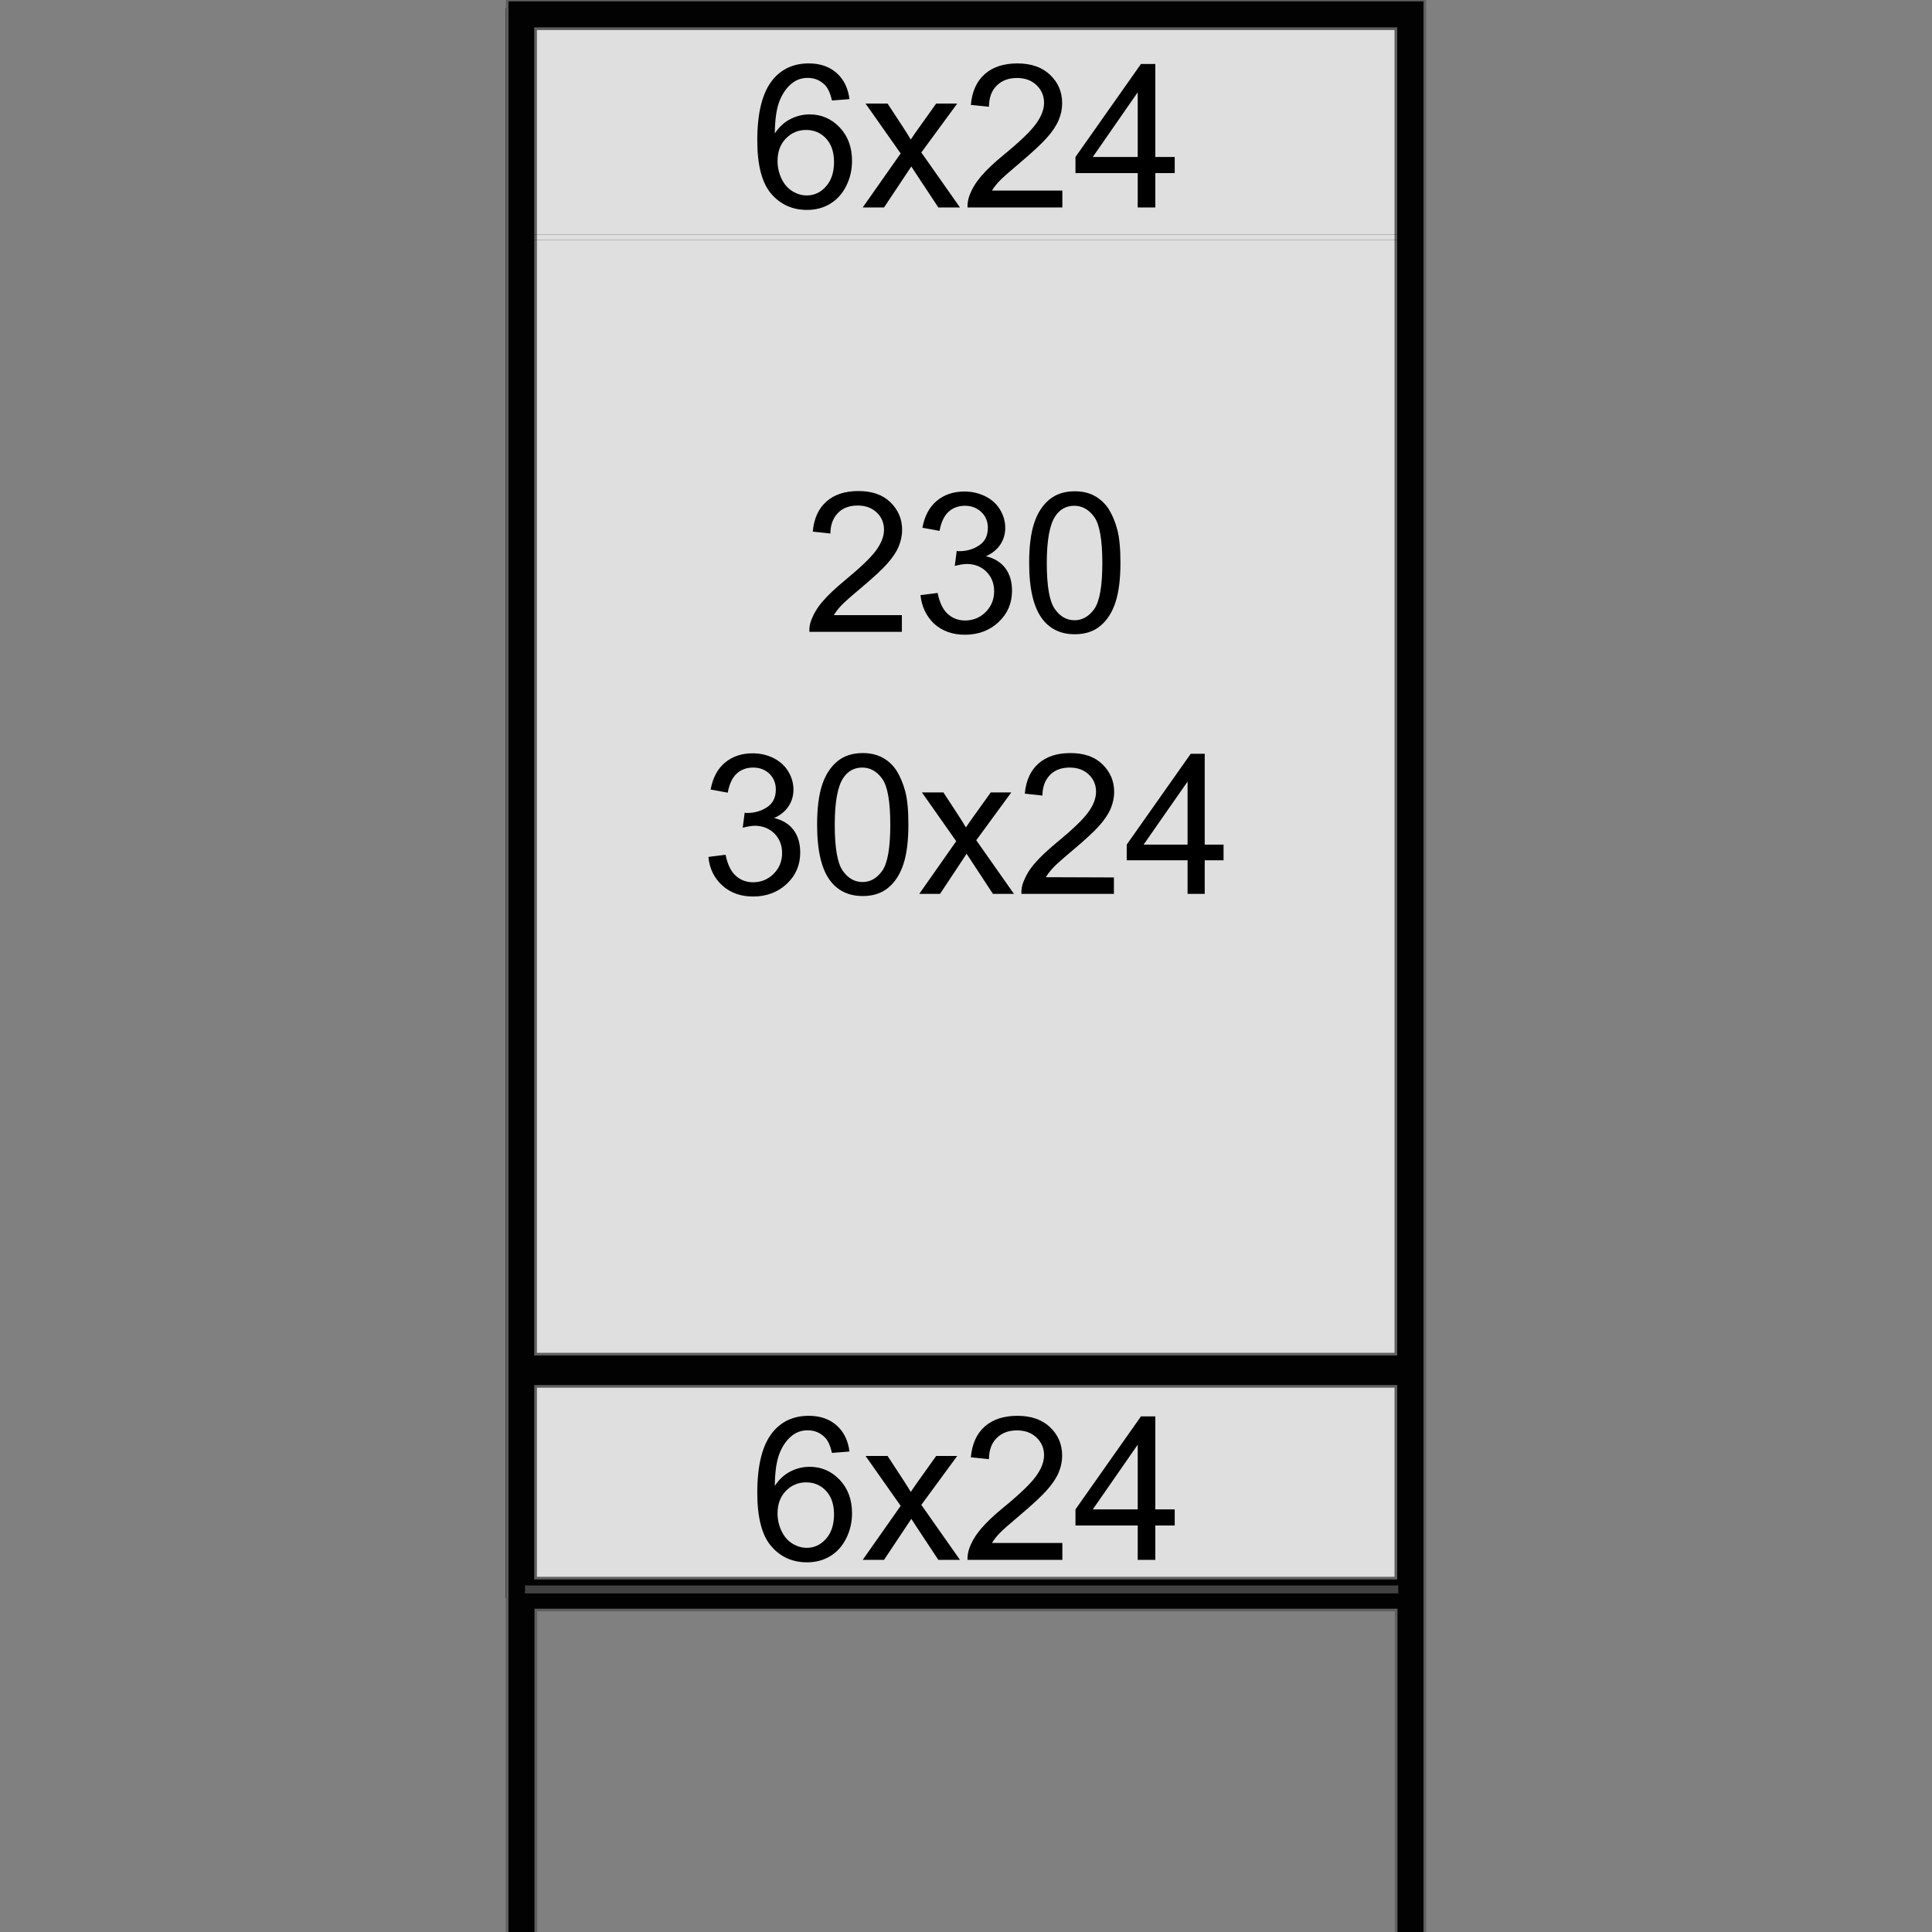 <?xml version="1.0" encoding="utf-8"?>
<!-- Generator: Adobe Illustrator 27.2.0, SVG Export Plug-In . SVG Version: 6.00 Build 0)  -->
<svg version="1.1" id="Layer_1" xmlns="http://www.w3.org/2000/svg" xmlns:xlink="http://www.w3.org/1999/xlink" x="0px" y="0px"
	 viewBox="0 0 800 800" enable-background="new 0 0 800 800" xml:space="preserve">
<rect x="0" y="0" width="800" height="800" fill="#808080" stroke="none"/>
<g>
	<g>
		
			<rect x="210" y="4" opacity="0.75" fill="#FFFFFF" stroke="#000000" stroke-width="1.331" stroke-miterlimit="10" width="374" height="657"/>
	</g>
	<g id="Static">
		<g>
			<g>
				<g>
					<path fill="#020202" stroke="#605E5E" stroke-width="1.111" stroke-miterlimit="10" d="M210,0v883.297h1l10.886-20.327
						V666.694h356.229v196.165L589,883.186h1V0H210z M578.003,11.885v548.839H221.774V11.885H578.003L578.003,11.885z
						 M221.774,653.476v-79.421h356.229v79.421H221.774z"/>
				</g>
				<rect x="220.6" y="97.1" fill="none" stroke="#000000" stroke-width="0.059" width="359.4" height="2.3"/>
			</g>
			<rect x="217.4" y="656.5" fill="#424242" width="361.6" height="3.3"/>
		</g>
	</g>
</g>
<g>
	<g>
		<path d="M293.35,354.83l7.1-0.9c0.8,4,2.2,6.9,4.2,8.7c2,1.8,4.4,2.7,7.2,2.7c3.3,0,6.2-1.2,8.5-3.5s3.5-5.2,3.5-8.6
			c0-3.3-1.1-6-3.2-8.1c-2.1-2.1-4.9-3.2-8.1-3.2c-1.3,0-3,0.3-5,0.8l0.8-6.2c0.5,0.1,0.9,0.1,1.1,0.1c3,0,5.8-0.8,8.2-2.4
			s3.6-4,3.6-7.3c0-2.6-0.9-4.8-2.6-6.5c-1.8-1.7-4-2.6-6.8-2.6s-5.1,0.9-6.9,2.6s-3,4.4-3.6,7.8l-7.1-1.3c0.9-4.8,2.8-8.5,5.9-11.1
			c3.1-2.6,6.9-3.9,11.5-3.9c3.2,0,6.1,0.7,8.7,2c2.7,1.4,4.7,3.2,6.1,5.6c1.4,2.3,2.1,4.8,2.1,7.5c0,2.5-0.7,4.8-2,6.8
			s-3.3,3.7-6,4.9c3.4,0.8,6.1,2.4,8,4.9c1.9,2.5,2.8,5.6,2.8,9.4c0,5.1-1.8,9.4-5.5,12.9s-8.4,5.3-14,5.3c-5.1,0-9.3-1.5-12.7-4.5
			C295.75,363.63,293.75,359.63,293.35,354.83z"/>
		<path d="M338.35,341.53c0-6.9,0.7-12.4,2.1-16.6c1.4-4.2,3.5-7.4,6.3-9.7c2.8-2.3,6.3-3.4,10.5-3.4c3.1,0,5.8,0.6,8.2,1.9
			s4.3,3.1,5.8,5.4c1.5,2.4,2.7,5.2,3.6,8.6c0.9,3.4,1.3,8,1.3,13.7c0,6.8-0.7,12.3-2.1,16.5c-1.4,4.2-3.5,7.4-6.3,9.7
			c-2.8,2.3-6.3,3.4-10.5,3.4c-5.6,0-10-2-13.2-6C340.25,360.33,338.35,352.43,338.35,341.53z M345.65,341.53c0,9.5,1.1,15.9,3.3,19
			c2.2,3.2,5,4.7,8.2,4.7c3.3,0,6-1.6,8.2-4.7c2.2-3.2,3.3-9.5,3.3-19s-1.1-15.9-3.3-19c-2.2-3.1-5-4.7-8.3-4.7s-5.9,1.4-7.8,4.2
			C346.85,325.53,345.65,332.03,345.65,341.53z"/>
		<path d="M380.65,370.13l15.3-21.8l-14.2-20.2h8.9l6.4,9.8c1.2,1.9,2.2,3.4,2.9,4.7c1.2-1.7,2.2-3.3,3.2-4.6l7.1-9.9h8.5
			l-14.5,19.8l15.6,22.2h-8.7l-8.6-13.1l-2.3-3.5l-11,16.6H380.65z"/>
		<path d="M461.25,363.33v6.8h-38.3c-0.1-1.7,0.2-3.4,0.8-4.9c1-2.6,2.5-5.2,4.7-7.7c2.1-2.5,5.3-5.5,9.3-8.8
			c6.3-5.2,10.6-9.3,12.8-12.3c2.2-3,3.3-5.9,3.3-8.6c0-2.8-1-5.2-3-7.1s-4.6-2.9-7.9-2.9c-3.4,0-6.2,1-8.2,3.1s-3.1,4.9-3.1,8.5
			l-7.3-0.8c0.5-5.5,2.4-9.6,5.7-12.5s7.7-4.3,13.2-4.3c5.6,0,10,1.5,13.2,4.6s4.9,6.9,4.9,11.5c0,2.3-0.5,4.6-1.4,6.8
			c-0.9,2.2-2.5,4.6-4.7,7.1s-5.9,5.9-11,10.2c-4.3,3.6-7,6-8.2,7.3s-2.2,2.6-3,3.9L461.25,363.33L461.25,363.33z"/>
		<path d="M491.75,370.13v-13.9h-25.2v-6.5l26.5-37.6h5.8v37.6h7.8v6.5h-7.8v13.9H491.75z M491.75,349.73v-26.1l-18.2,26.1H491.75z"
			/>
	</g>
	<g enable-background="new    ">
		<path d="M373.45,254.83v6.8h-38.3c-0.1-1.7,0.2-3.4,0.8-4.9c1-2.6,2.5-5.2,4.7-7.7c2.1-2.5,5.3-5.5,9.3-8.8
			c6.3-5.2,10.6-9.3,12.8-12.3c2.2-3,3.3-5.9,3.3-8.6c0-2.8-1-5.2-3-7.1s-4.6-2.9-7.9-2.9c-3.4,0-6.2,1-8.2,3.1s-3.1,4.9-3.1,8.5
			l-7.3-0.8c0.5-5.5,2.4-9.6,5.7-12.5c3.3-2.9,7.7-4.3,13.2-4.3c5.6,0,10,1.5,13.2,4.6s4.9,6.9,4.9,11.5c0,2.3-0.5,4.6-1.4,6.8
			c-0.9,2.2-2.5,4.6-4.7,7.1s-5.9,5.9-11,10.2c-4.3,3.6-7,6-8.2,7.3s-2.2,2.6-3,3.9h28.2V254.83z"/>
		<path d="M381.15,246.43l7.1-0.9c0.8,4,2.2,6.9,4.2,8.7c2,1.8,4.4,2.7,7.2,2.7c3.3,0,6.2-1.2,8.5-3.5s3.5-5.2,3.5-8.6
			c0-3.3-1.1-6-3.2-8.1c-2.1-2.1-4.9-3.2-8.1-3.2c-1.3,0-3,0.3-5,0.8l0.8-6.2c0.5,0.1,0.9,0.1,1.1,0.1c3,0,5.8-0.8,8.2-2.4
			s3.6-4,3.6-7.3c0-2.6-0.9-4.8-2.7-6.5s-4-2.6-6.8-2.6s-5.1,0.9-6.9,2.6s-3,4.4-3.6,7.8l-7.1-1.3c0.9-4.8,2.8-8.5,5.9-11.1
			c3.1-2.6,6.9-3.9,11.5-3.9c3.2,0,6.1,0.7,8.7,2c2.6,1.3,4.7,3.2,6.1,5.6c1.4,2.3,2.1,4.8,2.1,7.5c0,2.5-0.7,4.8-2,6.8
			s-3.3,3.7-6,4.9c3.4,0.8,6.1,2.4,8,4.9c1.9,2.5,2.8,5.6,2.8,9.4c0,5.1-1.8,9.4-5.5,12.9c-3.7,3.5-8.4,5.3-14,5.3
			c-5.1,0-9.3-1.5-12.7-4.5C383.55,255.13,381.65,251.23,381.15,246.43z"/>
		<path d="M426.15,233.13c0-6.9,0.7-12.4,2.1-16.6c1.4-4.2,3.5-7.4,6.3-9.7c2.8-2.3,6.3-3.4,10.5-3.4c3.1,0,5.8,0.6,8.2,1.9
			c2.3,1.3,4.3,3.1,5.8,5.4c1.5,2.4,2.7,5.2,3.6,8.6c0.9,3.4,1.3,8,1.3,13.7c0,6.8-0.7,12.3-2.1,16.5c-1.4,4.2-3.5,7.4-6.3,9.7
			c-2.8,2.3-6.3,3.4-10.5,3.4c-5.6,0-10-2-13.2-6C428.05,251.83,426.15,244.03,426.15,233.13z M433.45,233.13c0,9.5,1.1,15.9,3.3,19
			c2.2,3.2,5,4.7,8.2,4.7s6-1.6,8.2-4.7c2.2-3.2,3.3-9.5,3.3-19s-1.1-15.9-3.3-19c-2.2-3.1-5-4.7-8.3-4.7s-5.9,1.4-7.8,4.2
			C434.65,217.13,433.45,223.63,433.45,233.13z"/>
	</g>
</g>
<g>
	<path d="M351.752,41.048l-7.254,0.567c-0.648-2.863-1.567-4.944-2.756-6.241c-1.973-2.08-4.404-3.12-7.295-3.12
		c-2.324,0-4.364,0.648-6.12,1.945c-2.297,1.676-4.107,4.12-5.431,7.335c-1.324,3.216-2.013,7.796-2.067,13.739
		c1.756-2.675,3.904-4.661,6.444-5.958c2.539-1.297,5.201-1.945,7.984-1.945c4.863,0,9.003,1.79,12.422,5.37
		c3.417,3.58,5.126,8.207,5.126,13.881c0,3.729-0.804,7.193-2.412,10.396c-1.607,3.201-3.816,5.653-6.626,7.355
		c-2.811,1.702-5.998,2.553-9.564,2.553c-6.079,0-11.038-2.235-14.874-6.707c-3.837-4.472-5.755-11.84-5.755-22.107
		c0-11.482,2.121-19.831,6.363-25.046c3.701-4.539,8.686-6.809,14.955-6.809c4.674,0,8.504,1.311,11.49,3.931
		C349.367,32.808,351.157,36.428,351.752,41.048z M321.965,66.661c0,2.513,0.533,4.918,1.601,7.214
		c1.067,2.297,2.56,4.047,4.479,5.249c1.918,1.202,3.931,1.803,6.039,1.803c3.08,0,5.728-1.242,7.943-3.729
		c2.215-2.485,3.323-5.862,3.323-10.132c0-4.106-1.094-7.342-3.283-9.706s-4.944-3.546-8.268-3.546
		c-3.297,0-6.093,1.182-8.389,3.546C323.113,59.725,321.965,62.825,321.965,66.661z"/>
	<path d="M357.223,85.912l15.725-22.371l-14.549-20.669h9.119l6.606,10.091c1.242,1.919,2.242,3.526,2.999,4.823
		c1.188-1.783,2.283-3.364,3.283-4.742l7.254-10.172h8.713l-14.874,20.264l16.008,22.776h-8.957l-8.835-13.374l-2.351-3.607
		l-11.307,16.981H357.223z"/>
	<path d="M439.899,78.9v7.012h-39.271c-0.055-1.756,0.229-3.445,0.851-5.066c0.999-2.675,2.6-5.309,4.802-7.902
		s5.383-5.593,9.544-8.997c6.457-5.295,10.821-9.49,13.09-12.584s3.404-6.019,3.404-8.774c0-2.891-1.033-5.329-3.101-7.314
		c-2.066-1.986-4.762-2.979-8.085-2.979c-3.513,0-6.322,1.054-8.43,3.161s-3.175,5.025-3.202,8.754l-7.498-0.77
		c0.513-5.593,2.445-9.854,5.795-12.786c3.35-2.932,7.848-4.397,13.496-4.397c5.7,0,10.213,1.58,13.536,4.741
		s4.985,7.079,4.985,11.753c0,2.378-0.486,4.716-1.459,7.012c-0.973,2.297-2.587,4.715-4.843,7.254
		c-2.256,2.54-6.005,6.025-11.246,10.456c-4.377,3.675-7.188,6.167-8.43,7.478c-1.243,1.311-2.27,2.628-3.08,3.951H439.899z"/>
	<path d="M471.105,85.912V71.687H445.33V65l27.113-38.501h5.958V65h8.024v6.687H478.4v14.226H471.105z M471.105,65V38.211
		L452.503,65H471.105z"/>
</g>
<g>
	<path d="M351.752,601.048l-7.254,0.567c-0.648-2.863-1.567-4.944-2.756-6.241c-1.973-2.08-4.404-3.12-7.295-3.12
		c-2.324,0-4.364,0.648-6.12,1.945c-2.297,1.676-4.107,4.12-5.431,7.335c-1.324,3.216-2.013,7.796-2.067,13.739
		c1.756-2.675,3.904-4.661,6.444-5.958c2.539-1.297,5.201-1.945,7.984-1.945c4.863,0,9.003,1.79,12.422,5.37
		c3.417,3.58,5.126,8.207,5.126,13.881c0,3.729-0.804,7.193-2.412,10.396c-1.607,3.201-3.816,5.653-6.626,7.355
		c-2.811,1.702-5.998,2.553-9.564,2.553c-6.079,0-11.038-2.235-14.874-6.707c-3.837-4.472-5.755-11.84-5.755-22.107
		c0-11.482,2.121-19.831,6.363-25.046c3.701-4.539,8.686-6.809,14.955-6.809c4.674,0,8.504,1.311,11.49,3.931
		C349.367,592.808,351.157,596.428,351.752,601.048z M321.965,626.661c0,2.513,0.533,4.918,1.601,7.214
		c1.067,2.297,2.56,4.047,4.479,5.249c1.918,1.202,3.931,1.803,6.039,1.803c3.08,0,5.728-1.242,7.943-3.729
		c2.215-2.485,3.323-5.862,3.323-10.132c0-4.106-1.094-7.342-3.283-9.706s-4.944-3.546-8.268-3.546
		c-3.297,0-6.093,1.182-8.389,3.546C323.113,619.725,321.965,622.825,321.965,626.661z"/>
	<path d="M357.223,645.912l15.725-22.371l-14.549-20.669h9.119l6.606,10.091c1.242,1.919,2.242,3.526,2.999,4.823
		c1.188-1.783,2.283-3.364,3.283-4.742l7.254-10.172h8.713l-14.874,20.264l16.008,22.776h-8.957l-8.835-13.374l-2.351-3.607
		l-11.307,16.981H357.223z"/>
	<path d="M439.899,638.9v7.012h-39.271c-0.055-1.756,0.229-3.445,0.851-5.066c0.999-2.675,2.6-5.309,4.802-7.902
		s5.383-5.593,9.544-8.997c6.457-5.295,10.821-9.49,13.09-12.584s3.404-6.019,3.404-8.774c0-2.891-1.033-5.329-3.101-7.314
		c-2.066-1.986-4.762-2.979-8.085-2.979c-3.513,0-6.322,1.054-8.43,3.161s-3.175,5.025-3.202,8.754l-7.498-0.77
		c0.513-5.593,2.445-9.854,5.795-12.786c3.35-2.932,7.848-4.397,13.496-4.397c5.7,0,10.213,1.58,13.536,4.741
		s4.985,7.079,4.985,11.753c0,2.378-0.486,4.716-1.459,7.012c-0.973,2.297-2.587,4.715-4.843,7.254
		c-2.256,2.54-6.005,6.025-11.246,10.456c-4.377,3.675-7.188,6.167-8.43,7.478c-1.243,1.311-2.27,2.628-3.08,3.951H439.899z"/>
	<path d="M471.105,645.912v-14.226H445.33V625l27.113-38.501h5.958V625h8.024v6.687H478.4v14.226H471.105z M471.105,625v-26.789
		L452.503,625H471.105z"/>
</g>
</svg>

